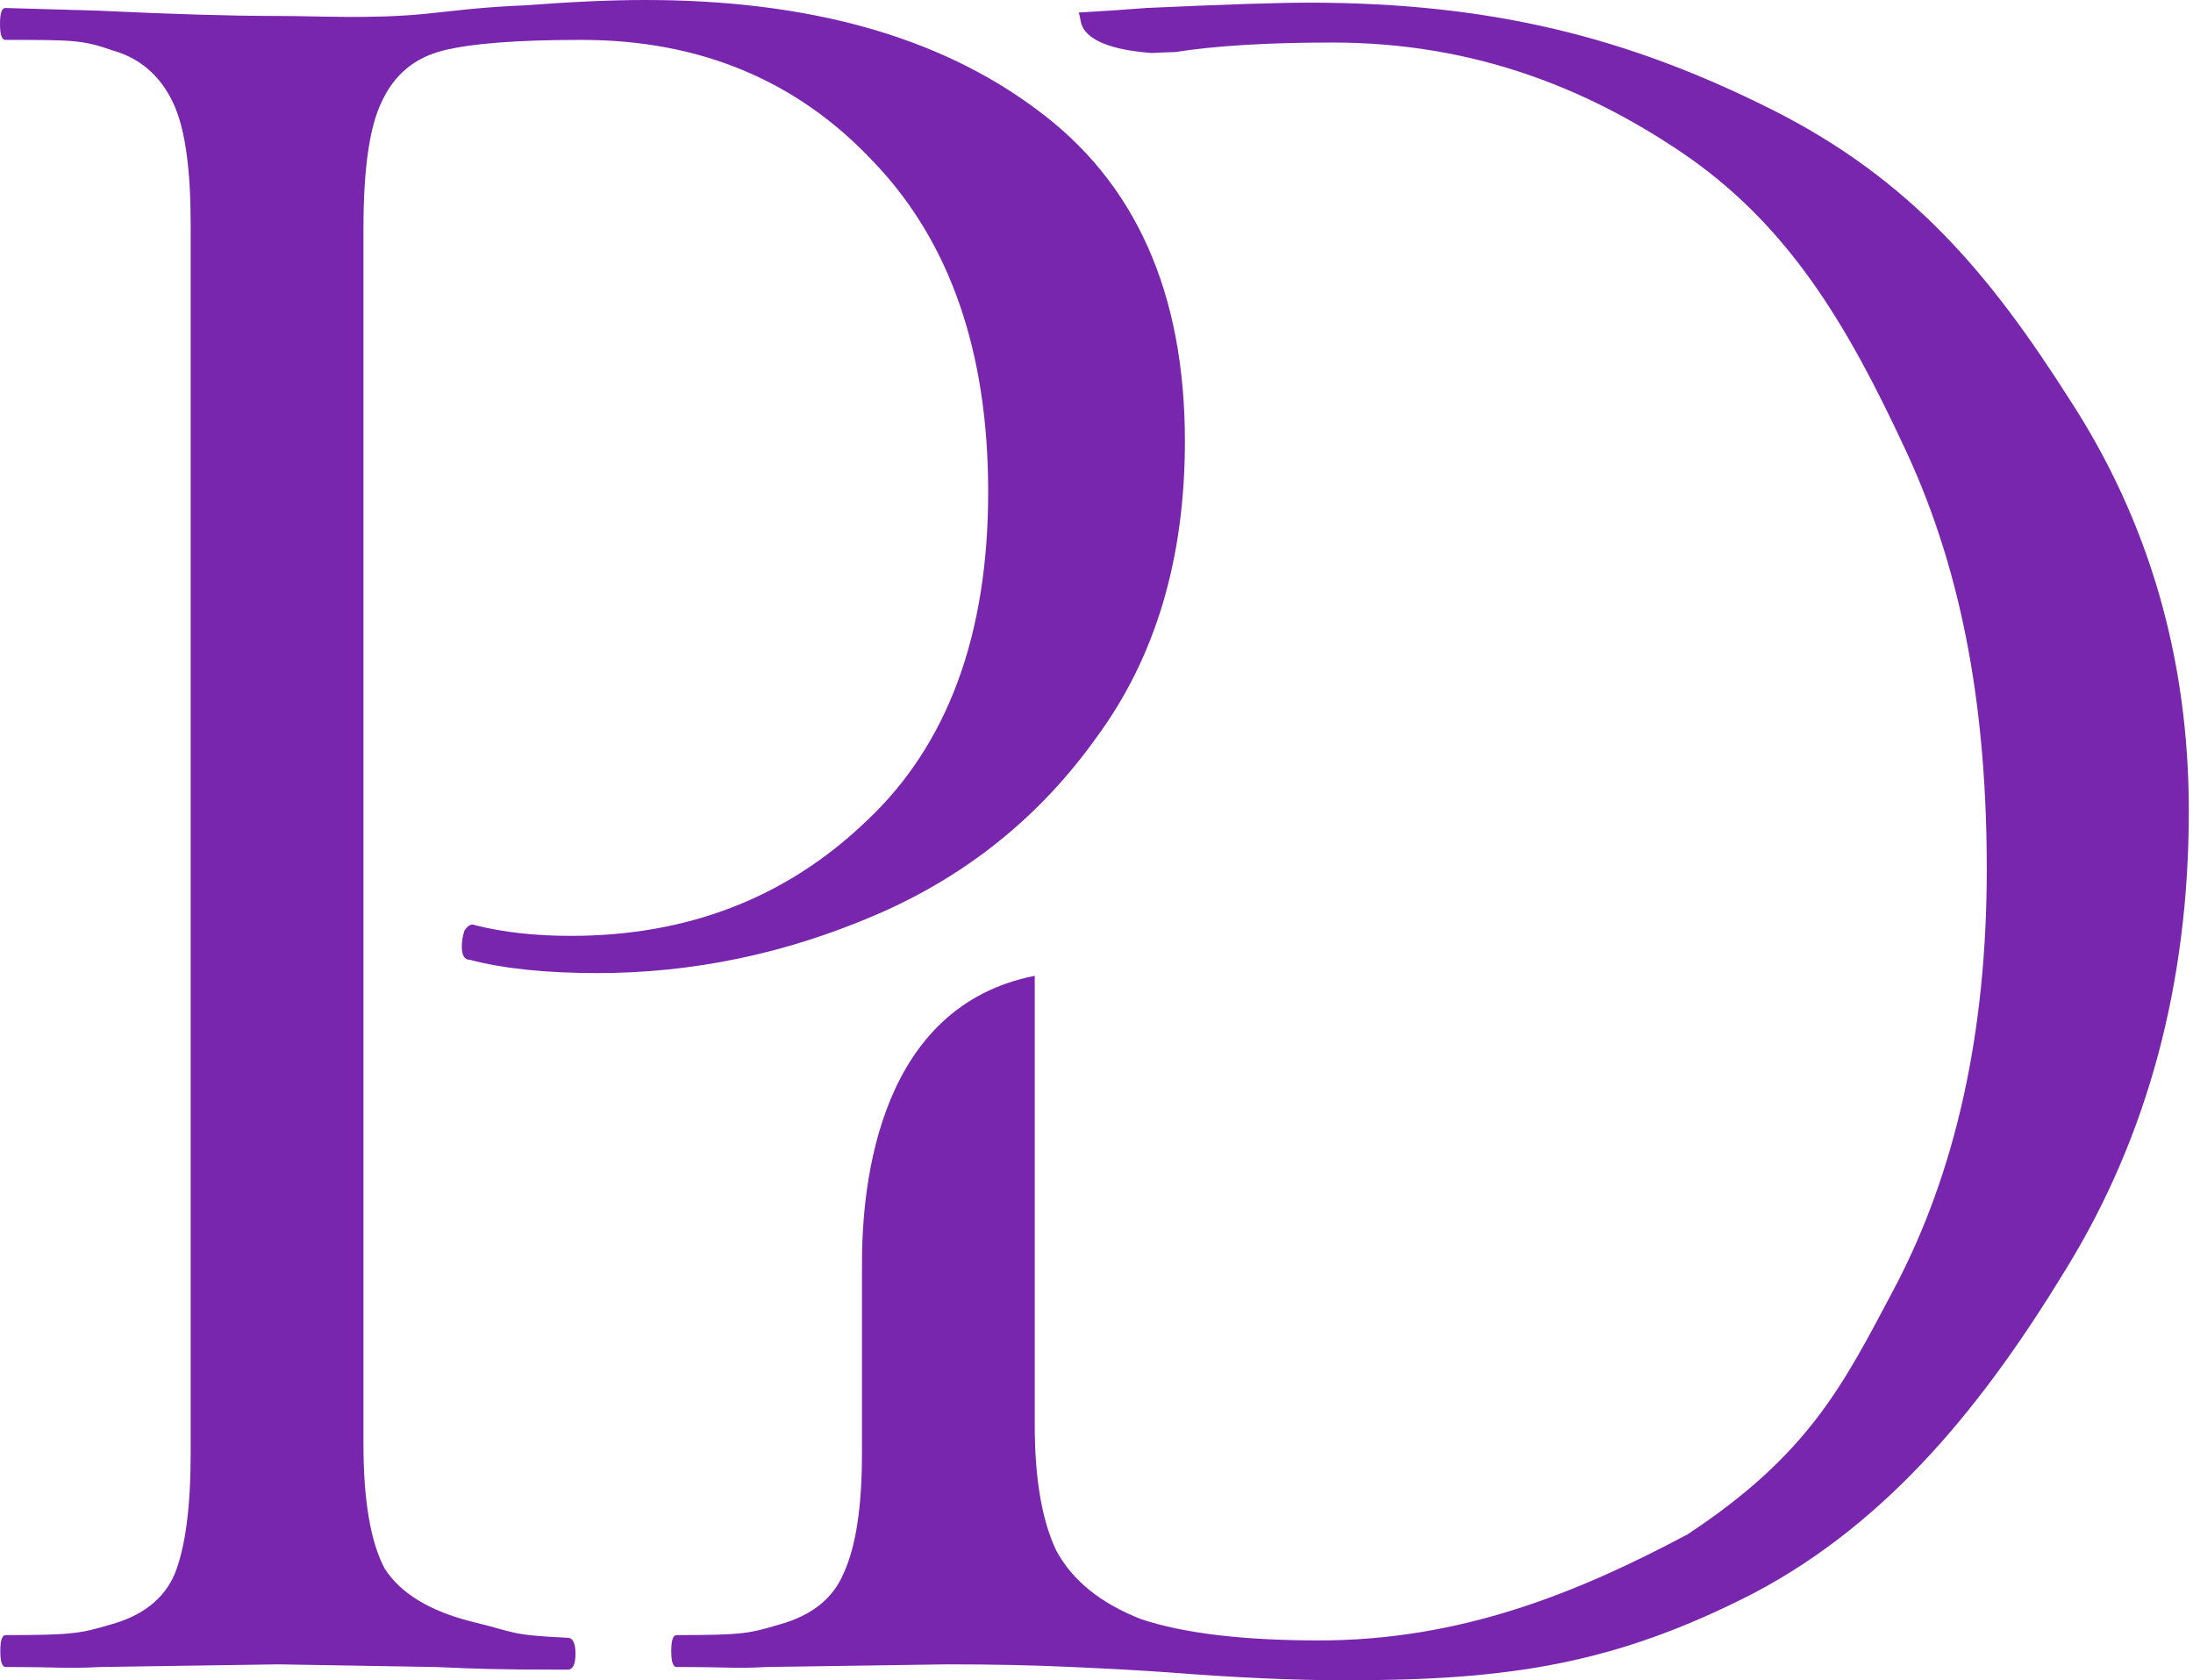 <?xml version="1.0" encoding="UTF-8"?>
<svg xmlns="http://www.w3.org/2000/svg" width="479" height="367" viewBox="0 0 479 367" fill="none">
  <path d="M79.385 315.301C79.385 327.689 80.933 336.786 84.03 342.592C87.514 348.012 93.902 351.883 103.192 354.206C112.87 356.528 111.08 357.081 123.959 357.69C125.121 357.69 125.701 358.851 125.701 361.174C125.701 363.496 125.121 364.658 123.959 364.658C108.088 364.658 104.074 364.464 95.171 364.077L60.804 363.496L21.899 364.077C14.544 364.464 13.618 364.077 1.23 364.077C0.456 364.077 0.069 362.916 0.069 360.593C0.069 358.27 0.456 357.109 1.23 357.109C15.94 357.109 17.641 356.722 24.222 354.786C31.19 352.851 35.835 349.173 38.158 343.754C40.481 337.947 41.642 329.237 41.642 317.624V48.776C41.642 37.163 40.481 28.646 38.158 23.227C35.835 17.807 31.613 12.968 24.645 11.033C18.064 8.71 15.871 8.71 1.161 8.71C0.387 8.71 0 7.549 0 5.226C0 2.903 0.387 1.742 1.161 1.742L21.319 2.323C37.577 3.097 50.545 3.484 60.223 3.484C69.901 3.484 80.828 4.192 92.828 3.03C98.131 2.517 104.741 1.548 114.806 1.161C124.87 0.387 133.58 0 140.935 0C176.55 0 205.002 7.936 226.293 23.807C247.971 39.679 258.81 63.873 258.81 96.39C258.81 121.94 252.423 143.424 239.648 160.844C227.261 178.264 211.196 191.232 191.453 199.749C171.711 208.265 151.387 212.523 130.483 212.523C119.257 212.523 109.967 211.556 102.612 209.62C101.45 209.62 100.87 208.652 100.87 206.717C100.87 205.555 101.063 204.394 101.45 203.233C102.224 202.071 102.999 201.684 103.773 202.071C109.967 203.62 116.935 204.394 124.677 204.394C150.226 204.394 171.711 196.071 189.131 179.425C206.938 162.78 215.841 138.779 215.841 107.423C215.841 76.841 207.518 52.84 190.873 35.42C174.227 17.613 152.936 8.71 126.999 8.71C113.064 8.71 102.999 9.484 96.805 11.033C90.611 12.581 86.159 16.259 83.45 22.065C80.74 27.485 79.385 36.775 79.385 49.937V315.301Z" fill="#7926AE"></path>
  <path d="M285.82 0.58C326.079 0.58 355.803 8.322 386.771 23.807C417.74 39.291 434.923 60.389 451.956 87.1C469.376 113.81 478.086 143.811 478.086 177.103C478.086 214.652 469.182 247.943 451.375 276.977C433.955 305.623 413.178 332.119 382.983 347.99C352.789 363.474 329.563 366.979 293.949 366.979C282.723 366.979 269.755 366.399 255.045 365.237C249.625 364.85 242.657 364.463 234.141 364.076C226.011 363.689 216.914 363.495 206.85 363.495L167.364 364.076C160.396 364.463 160.164 364.076 147.776 364.076C147.002 364.076 146.615 362.914 146.615 360.592C146.615 358.27 147.002 357.109 147.776 357.108C162.487 357.108 163.687 356.721 170.268 354.785C177.235 352.85 181.88 349.172 184.203 343.753C186.913 337.946 188.269 329.236 188.269 317.623V277.278L188.286 277.277C188.045 257.29 192.488 219.716 226.012 213.119V311.235C226.012 322.849 227.559 331.946 230.656 338.527C234.14 345.108 240.335 350.14 249.238 353.624C258.529 356.721 271.497 358.27 288.143 358.27C319.111 358.27 344.589 347.886 368.59 335.111C395.105 317.623 402.542 302.535 413.632 281.622C427.181 256.073 433.955 225.491 433.955 189.877C433.955 156.198 429.092 125.971 416.317 98.486C403.543 71.002 390.643 48.969 367.029 33.098C346.62 19.38 322.015 9.29 291.046 9.29C276.955 9.29 265.499 9.984 256.679 11.371C255.511 11.392 253.72 11.47 251.633 11.574C243.914 11.03 236.737 9.148 236.017 4.466C235.918 3.826 235.784 3.248 235.622 2.728C240.57 2.466 245.496 2.139 250.399 1.741C267.432 0.967 279.239 0.58 285.82 0.58Z" fill="#7926AE"></path>
</svg>
